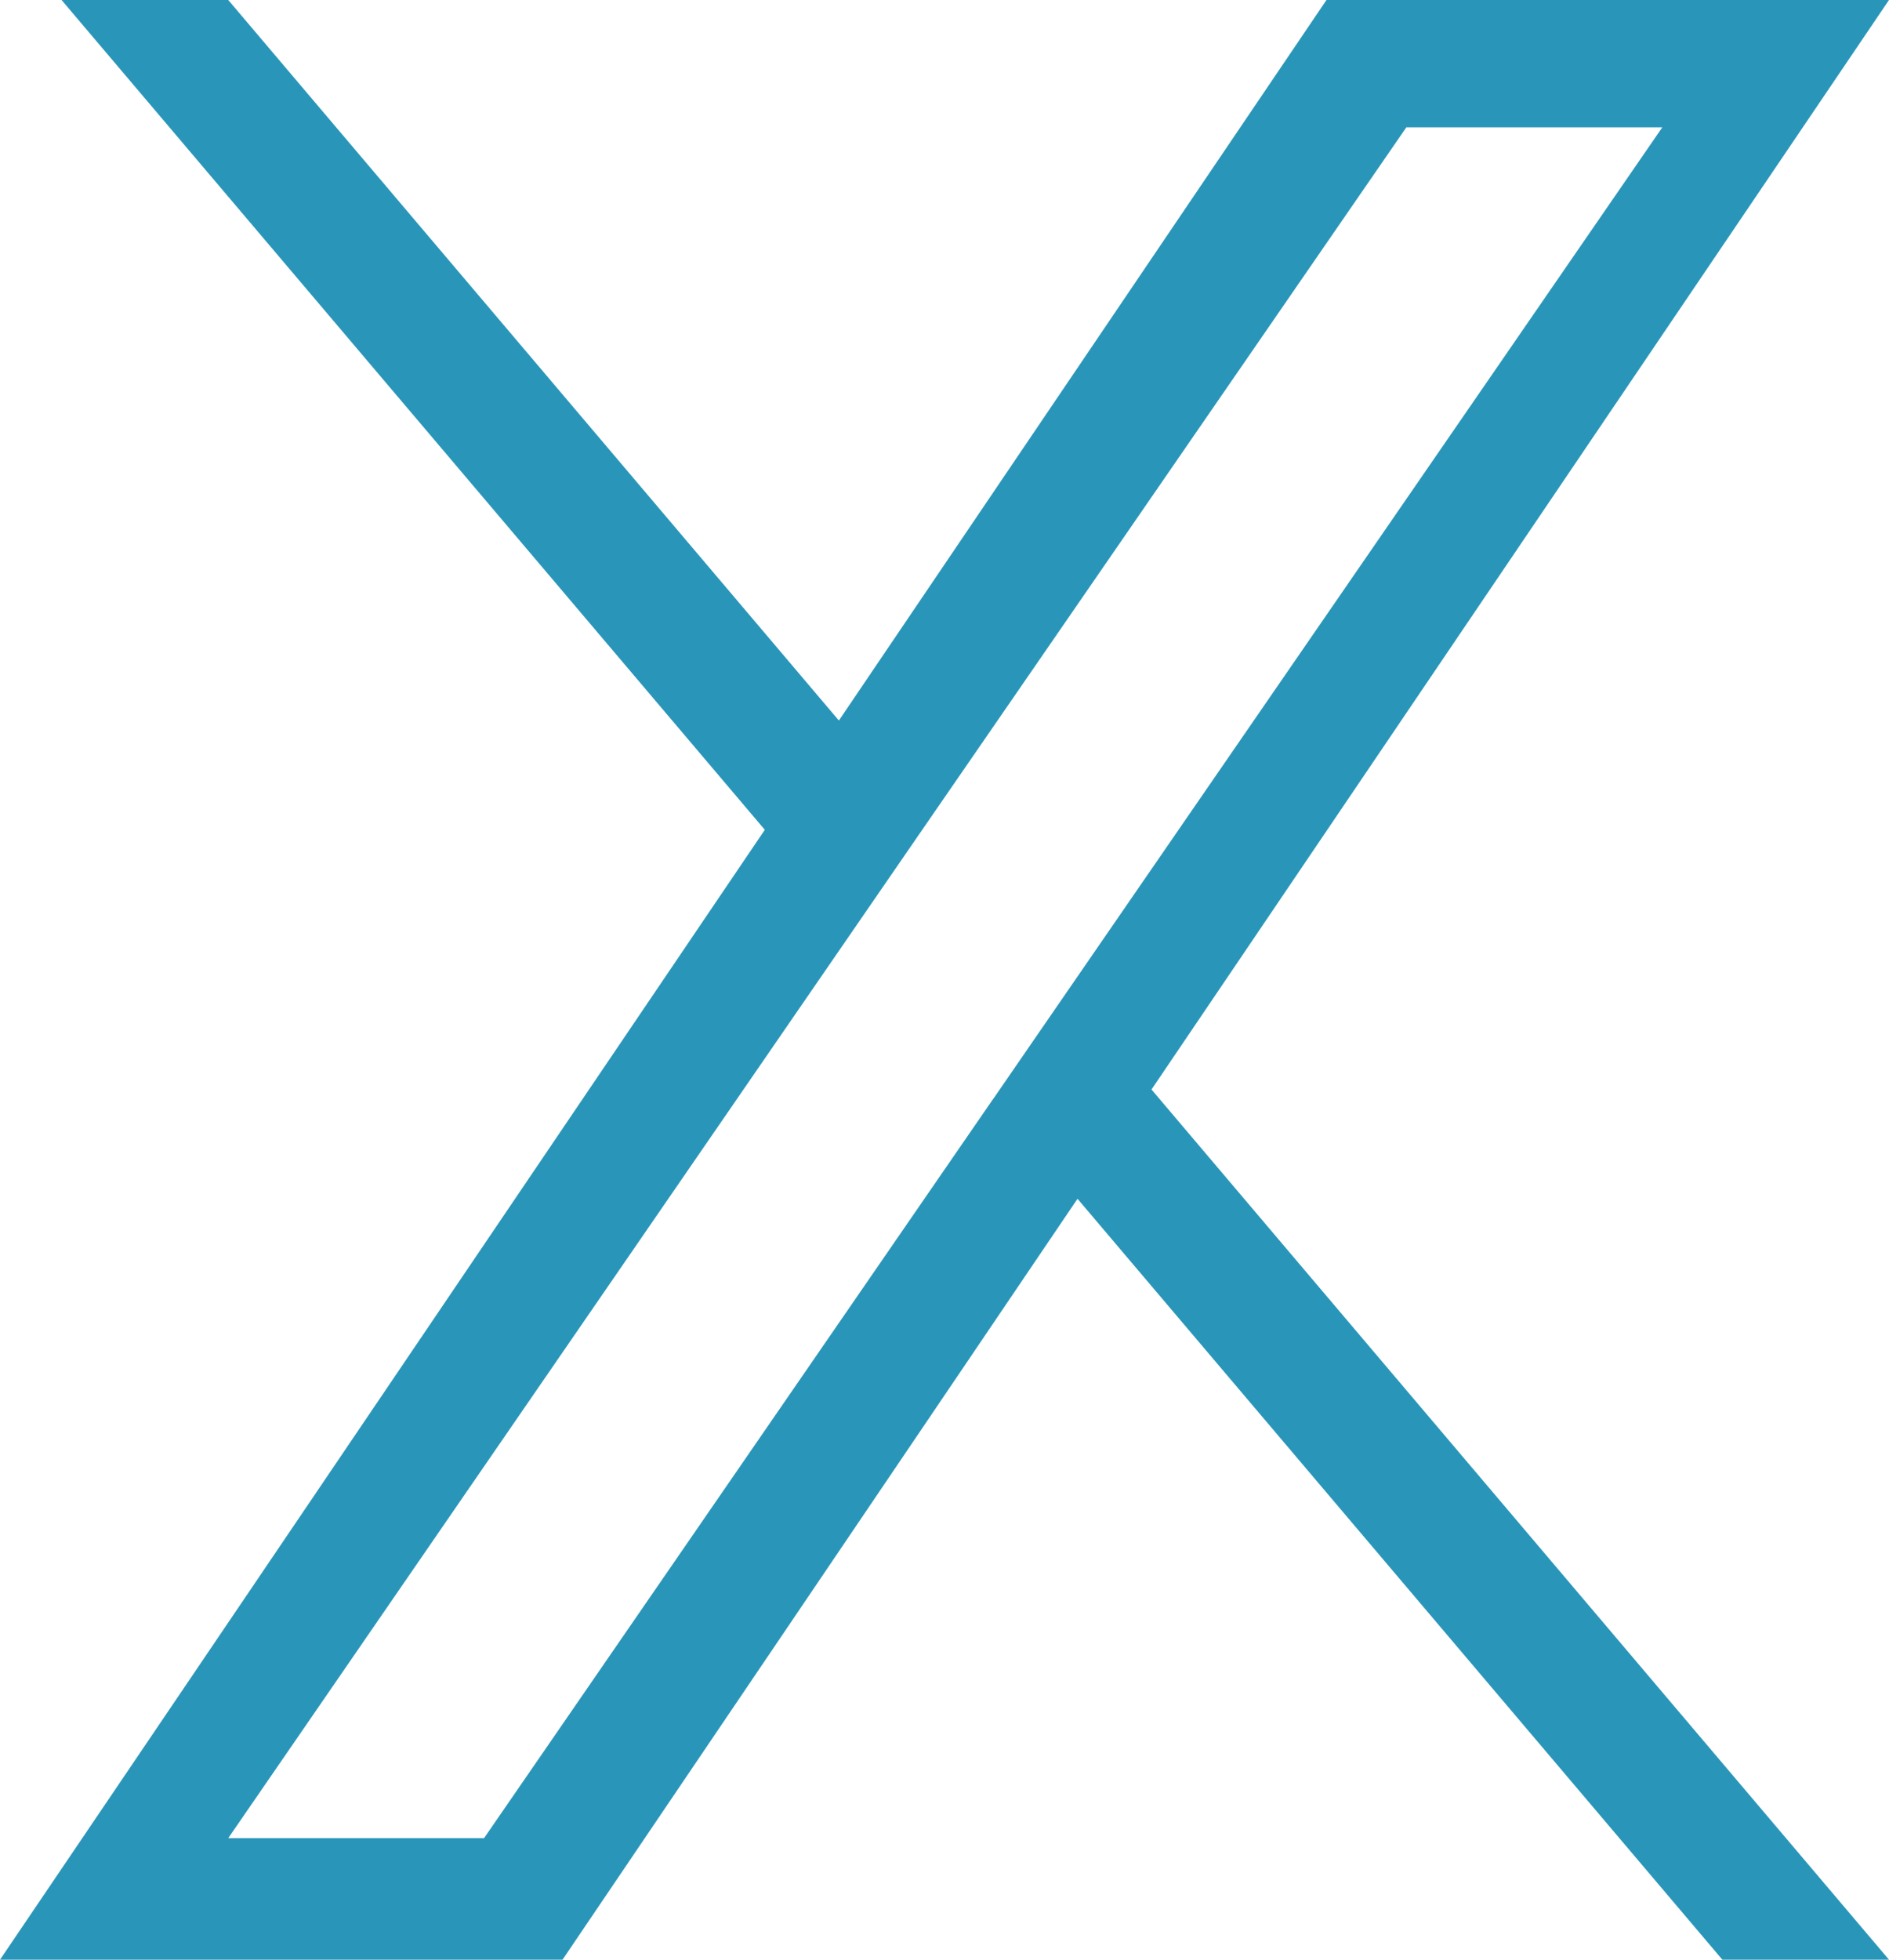 <svg xmlns="http://www.w3.org/2000/svg" width="24" height="24.889" viewBox="0 0 24 24.889">
  <path id="icon_tw_01" d="M9.717,10.539.782,0H2.9l7.758,9.151L16.853,0H24L14.63,13.837,24,24.889H21.883L13.69,15.225,7.147,24.889H0l9.717-14.35Zm2.9,3.421.949-1.378L21.12,1.617H17.868l-6.1,8.848-.949,1.378L2.9,23.345H6.15l6.466-9.385Z" fill="#2996b9"/>
</svg>
